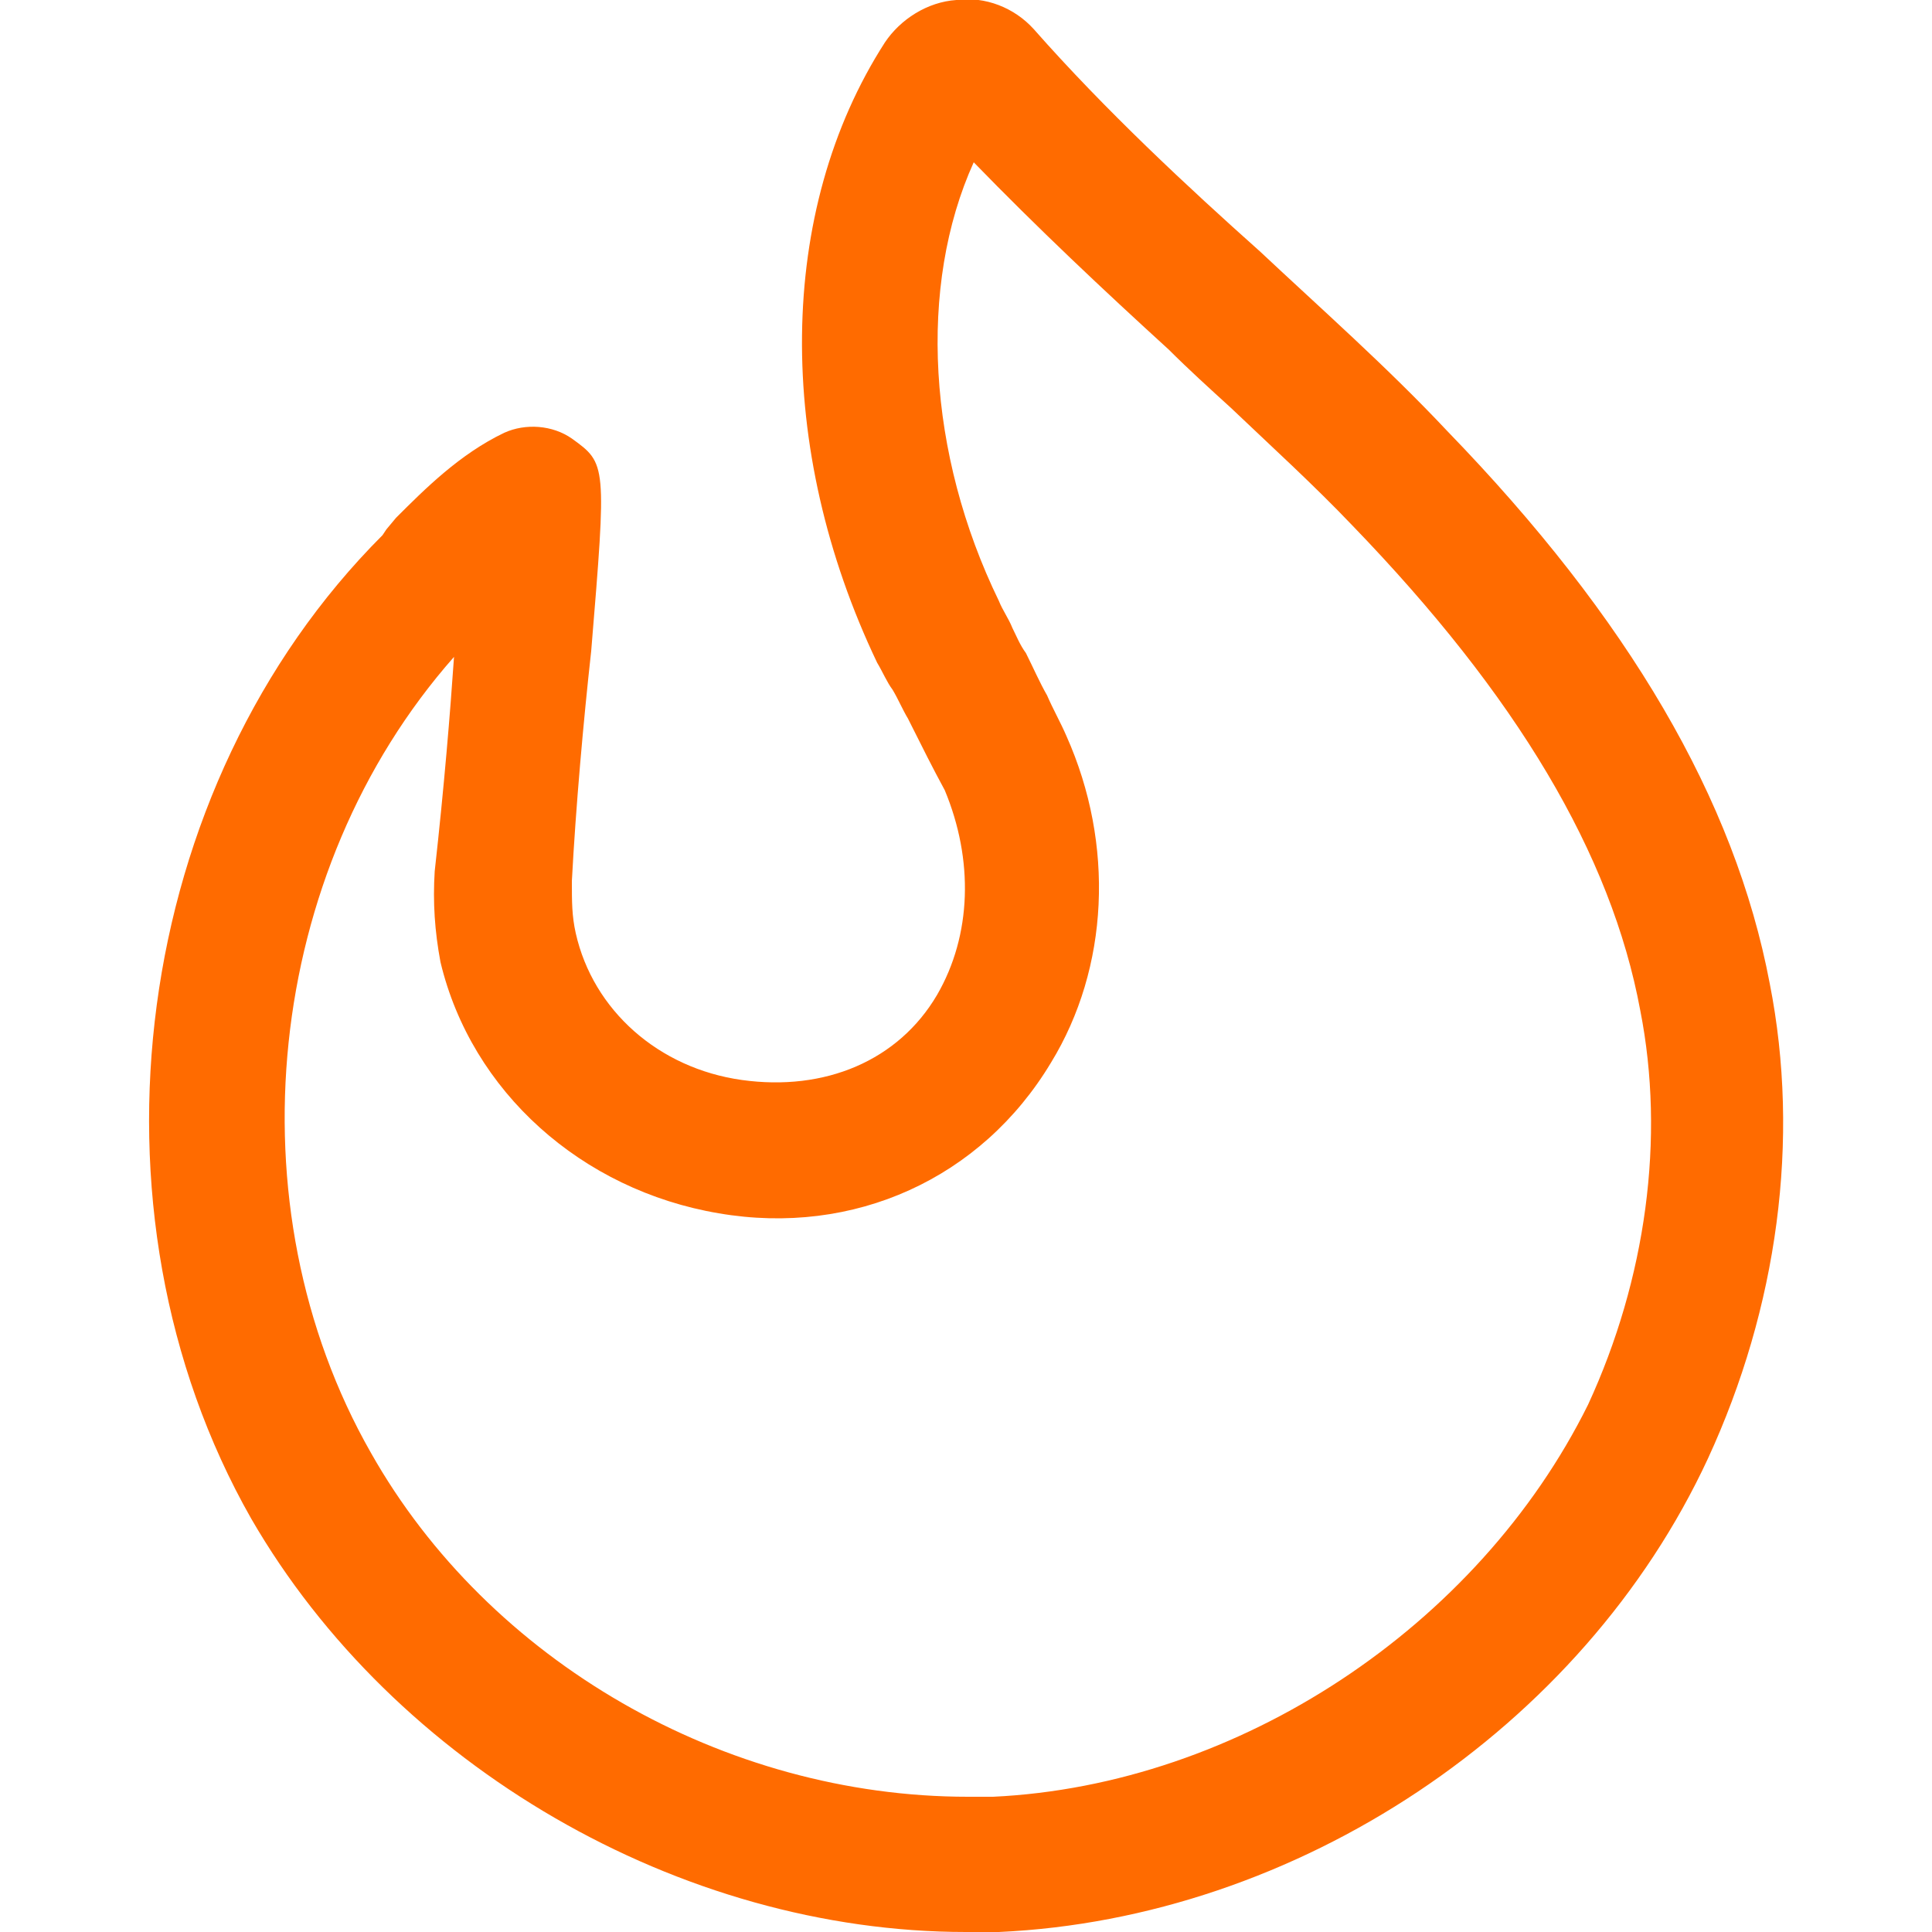 <svg xmlns="http://www.w3.org/2000/svg" viewBox="0 0 100 100"><path fill="#ff6b00" d="M91.6 50.9c-1.8-9.5-7.3-18.9-16.7-28.6-3.1-3.3-6.5-6.3-9.7-9.3-3.7-3.3-8-7.3-11.7-11.5-1-1.1-2.5-1.7-4-1.5-1.5.1-2.9 1-3.7 2.2-5.6 8.7-5.7 21-.4 32.1.3.5.5 1 .8 1.4.3.5.5 1 .8 1.5l.1.2c.6 1.2 1.2 2.4 1.8 3.5 1.5 3.6 1.4 7.5-.4 10.6-2 3.4-5.8 5-10.1 4.4-4.3-.6-7.7-3.6-8.6-7.6-.2-.9-.2-1.6-.2-2.7.2-3.8.6-8.3 1-11.9.8-9.7.8-9.7-1-11-1-.7-2.4-.8-3.5-.3-2.3 1.1-4.1 2.9-5.6 4.4l-.5.6-.2.3c-13 13-15.9 34.9-6.8 50.9C20.4 91.4 35.2 100 50 100h1.7c15.4-.7 30.2-10.5 36.7-24.5 3.6-7.8 4.8-16.5 3.2-24.6zm-69.1-5.8c-.1 1.6 0 3.1.3 4.7 1.6 6.7 7.3 11.8 14.4 13 7 1.2 13.6-1.8 17.2-7.8 3-4.9 3.3-11.3.8-16.9-.3-.7-.7-1.4-1-2.1-.4-.7-.7-1.4-1.1-2.2-.3-.4-.5-.9-.7-1.3-.2-.5-.5-.9-.7-1.4-3.7-7.6-4.2-16.3-1.3-22.7 3.3 3.4 6.7 6.6 10.1 9.7 1 1 2.1 2 3.2 3 2.1 2 4.3 4 6.3 6.1 8.5 8.8 13.4 17 14.9 25.1 1.3 6.6.3 13.9-2.7 20.4C76.5 84.2 64.1 92.4 51.4 93h-1.3c-12.6 0-24.8-7-30.9-17.8-7.3-12.8-5.5-30.1 4.3-41.2-.2 2.9-.5 6.6-1 11.1z"/></svg>
